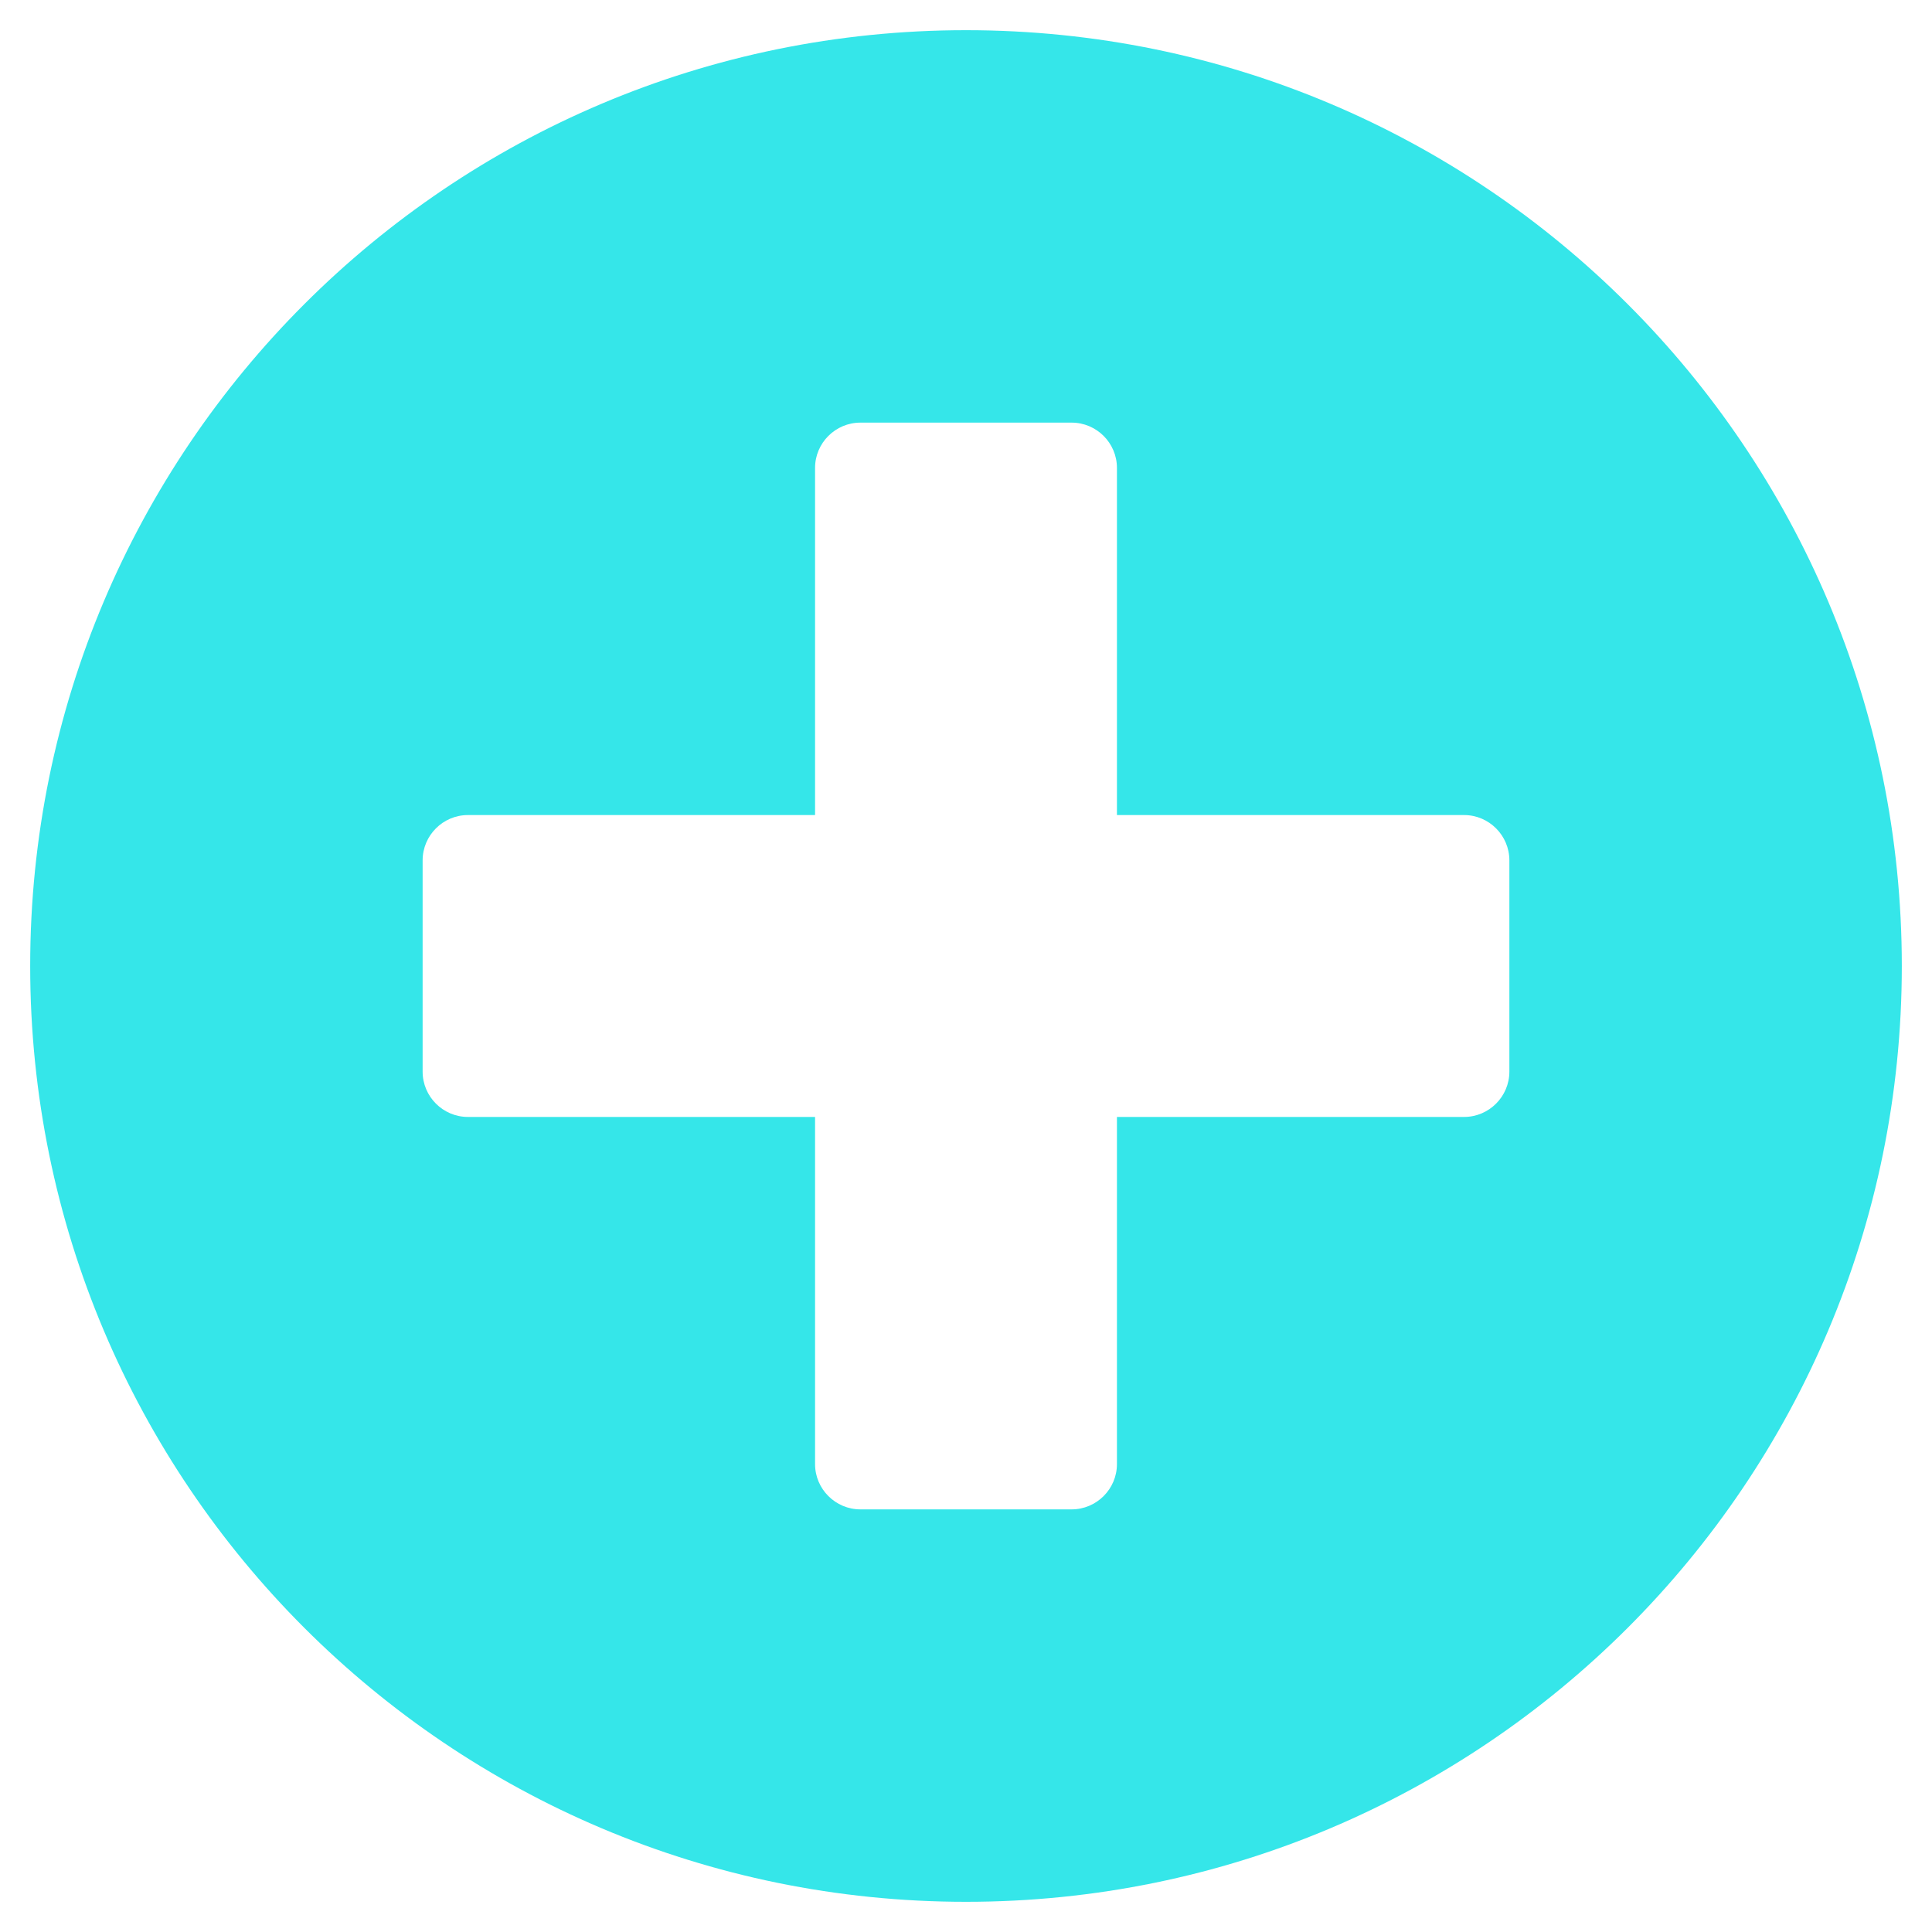 <svg width="24" height="24" viewBox="0 0 24 24" fill="none" xmlns="http://www.w3.org/2000/svg">
<g clip-path="url(#clip0_7_2)">
<path d="M12 0.375C5.578 0.375 0.375 5.578 0.375 12C0.375 18.422 5.578 23.625 12 23.625C18.422 23.625 23.625 18.422 23.625 12C23.625 5.578 18.422 0.375 12 0.375ZM18.75 13.312C18.75 13.622 18.497 13.875 18.188 13.875H13.875V18.188C13.875 18.497 13.622 18.75 13.312 18.75H10.688C10.378 18.75 10.125 18.497 10.125 18.188V13.875H5.812C5.503 13.875 5.25 13.622 5.25 13.312V10.688C5.25 10.378 5.503 10.125 5.812 10.125H10.125V5.812C10.125 5.503 10.378 5.25 10.688 5.25H13.312C13.622 5.25 13.875 5.503 13.875 5.812V10.125H18.188C18.497 10.125 18.75 10.378 18.75 10.688V13.312Z" fill="#35E6E9"/>
</g>
<defs>
<clipPath id="clip0_7_2">
<rect width="24" height="24" fill="white"/>
</clipPath>
</defs>
</svg>
